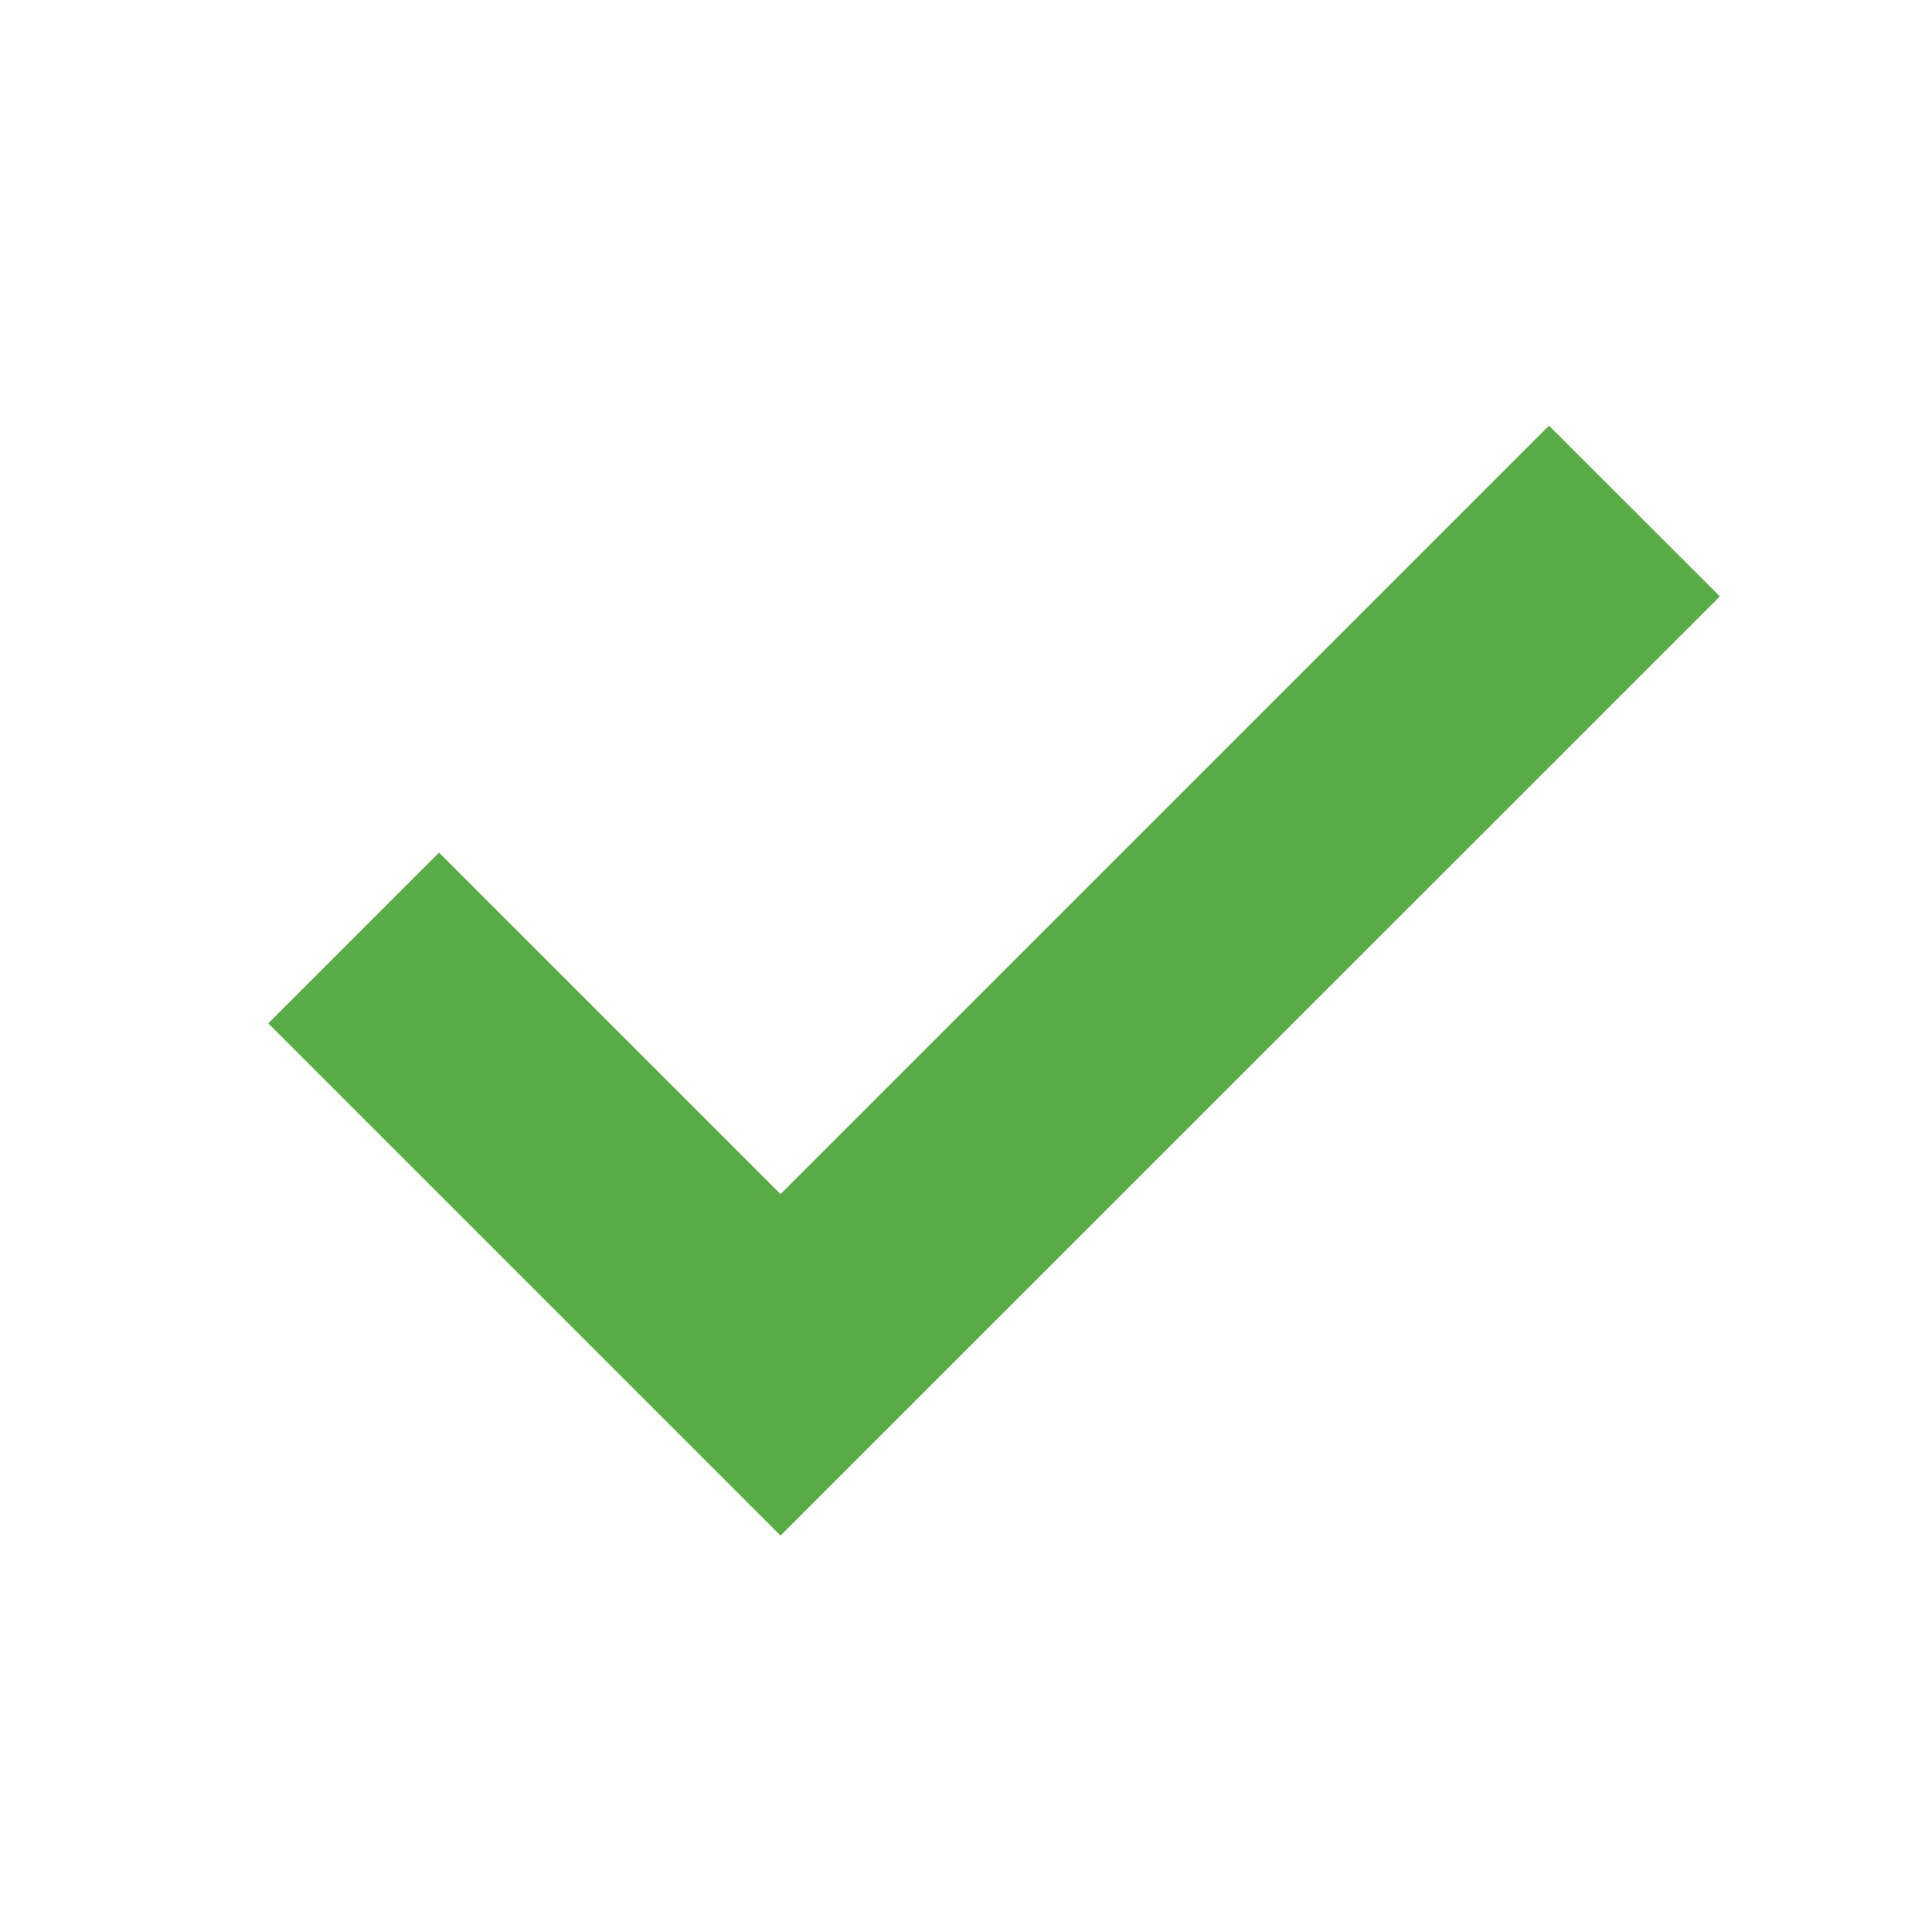 <svg width="16" height="16" viewBox="0 0 16 16" fill="none" xmlns="http://www.w3.org/2000/svg">
<path fill-rule="evenodd" clip-rule="evenodd" d="M6.464 9.889L12.828 3.525L14.243 4.939L6.464 12.717L2.222 8.475L3.636 7.061L6.464 9.889Z" fill="#59AB46"/>
</svg>
